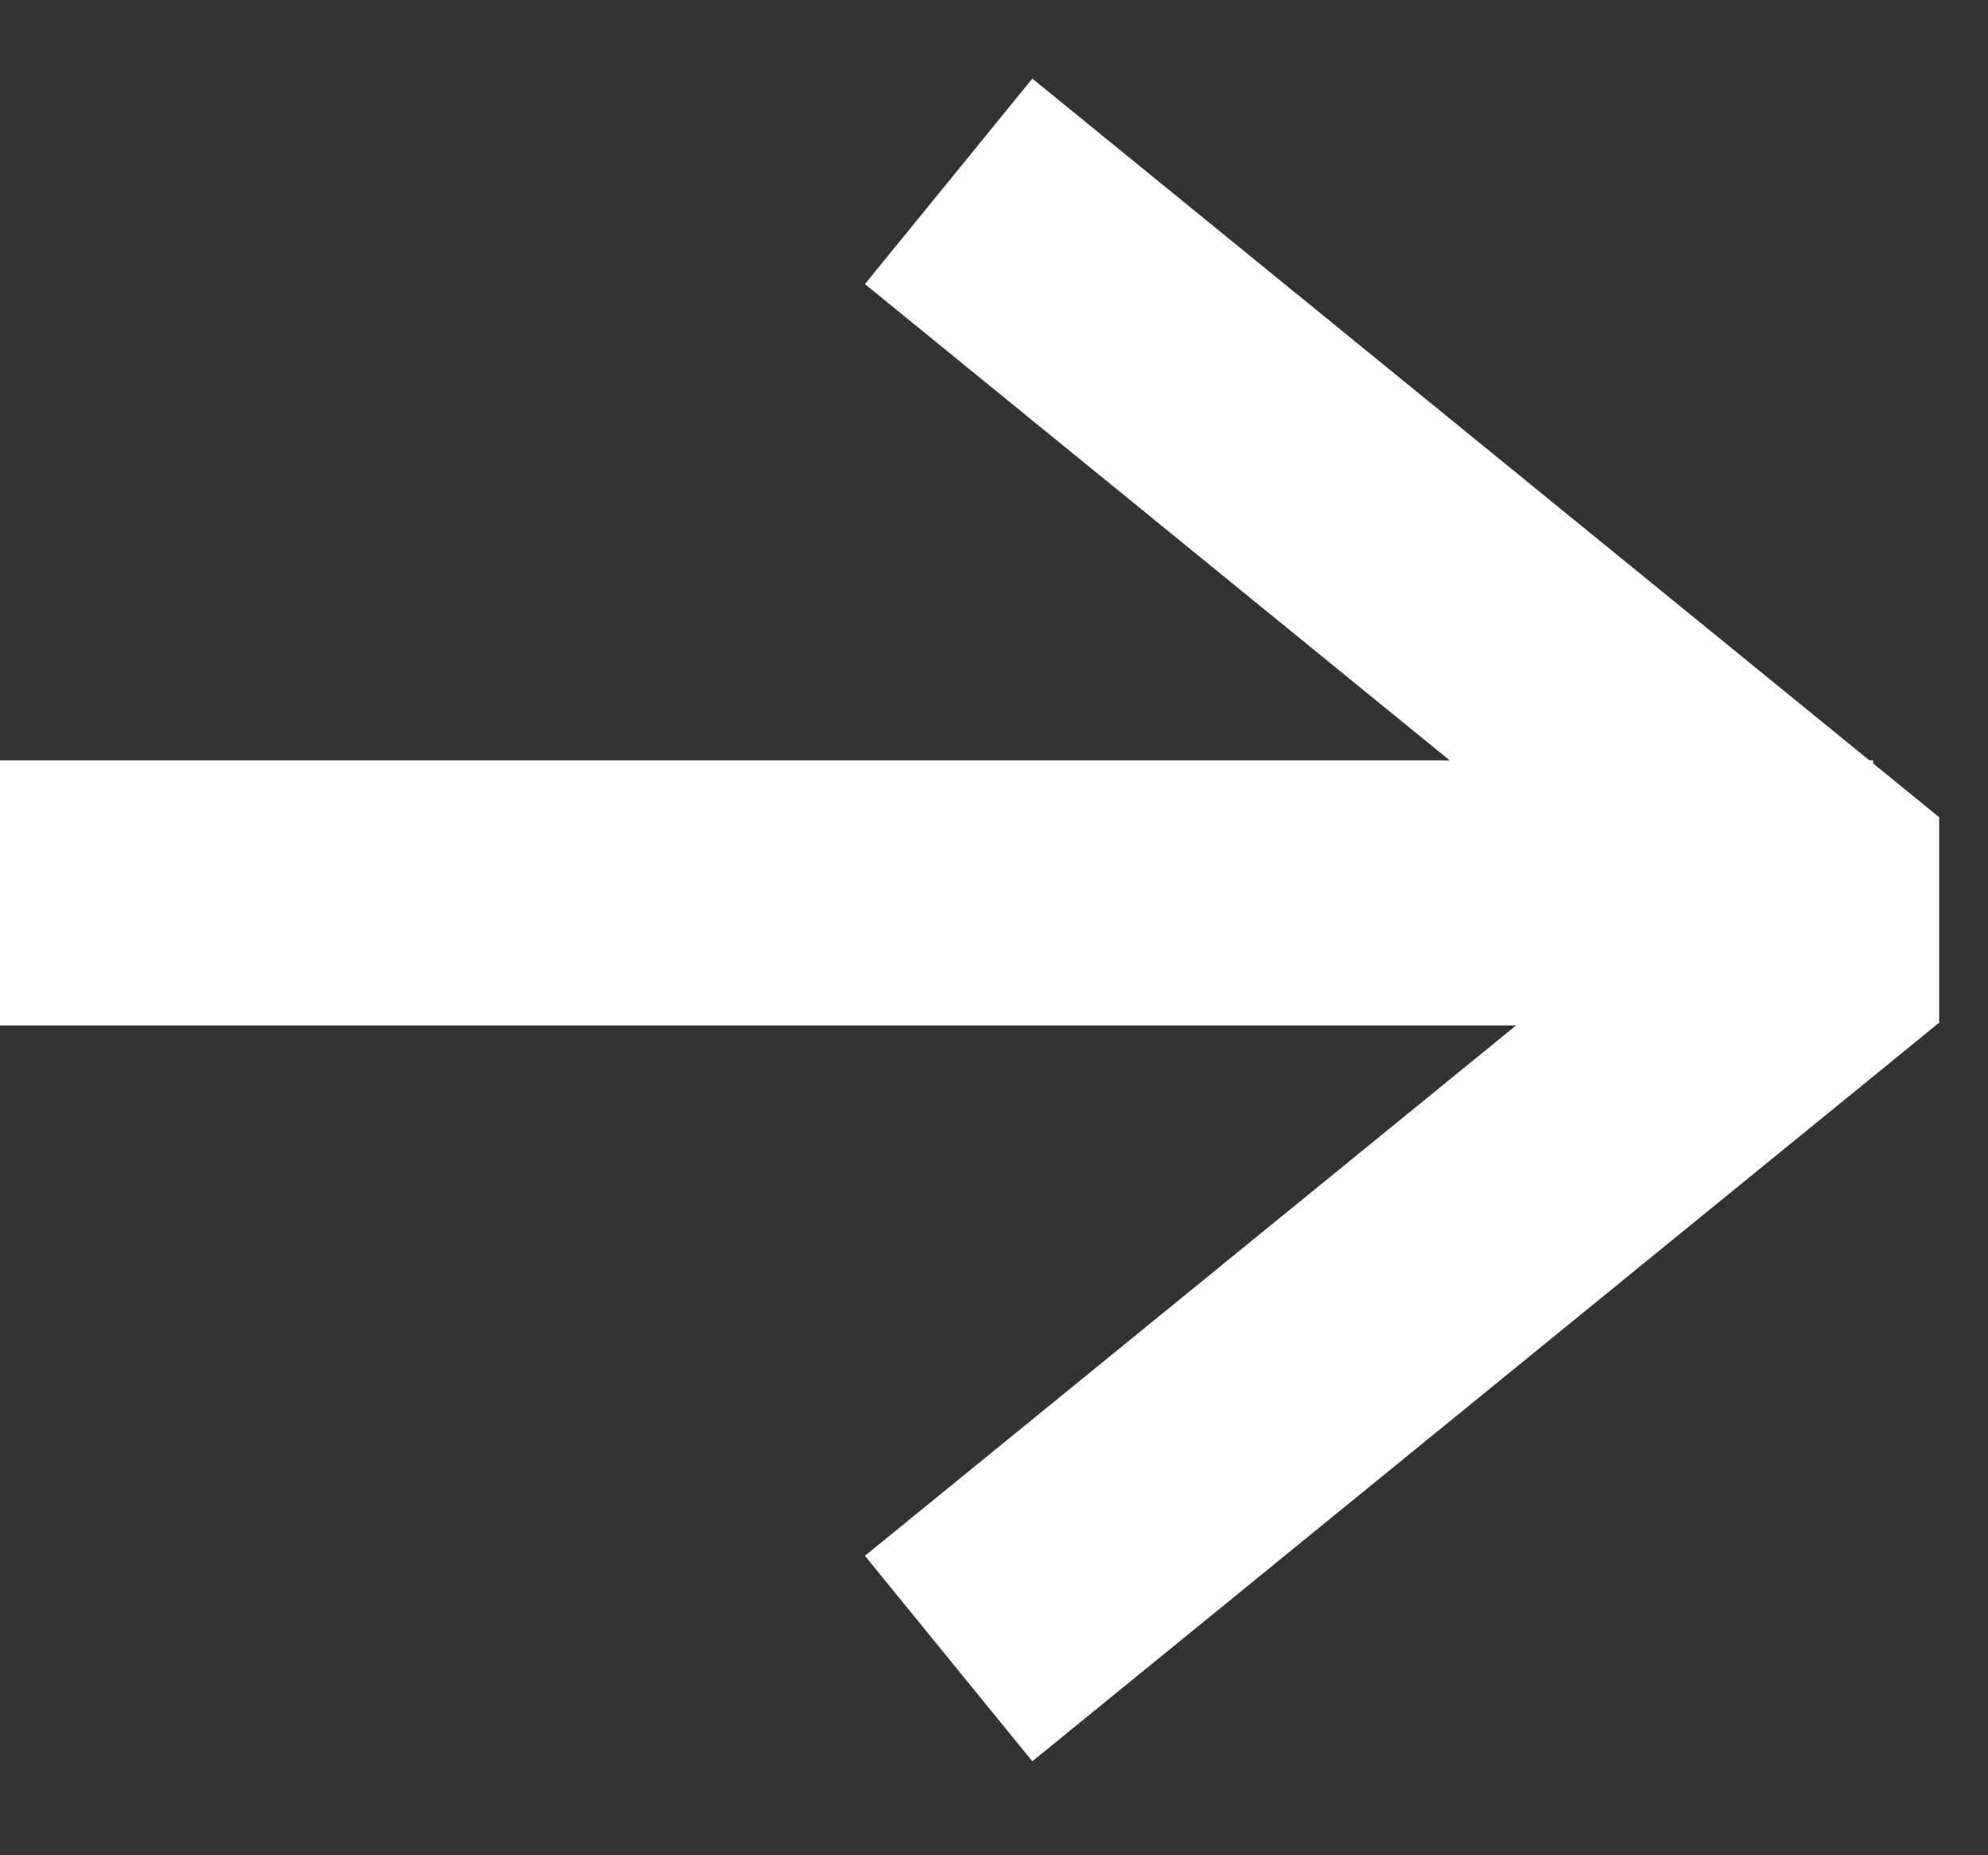 <svg width="15" height="14" viewBox="0 0 15 14" fill="none" xmlns="http://www.w3.org/2000/svg">
<rect x="0" y="0" width="15" height="14" fill="#333333" stroke="none"/>
<path d="M7.933 2L14 6.942L7.933 11.884" stroke="white" stroke-width="2" stroke-linecap="square" stroke-linejoin="bevel"/>
<path d="M1 6.738H13.133" stroke="white" stroke-width="2" stroke-linecap="square" stroke-linejoin="bevel"/>
</svg>
